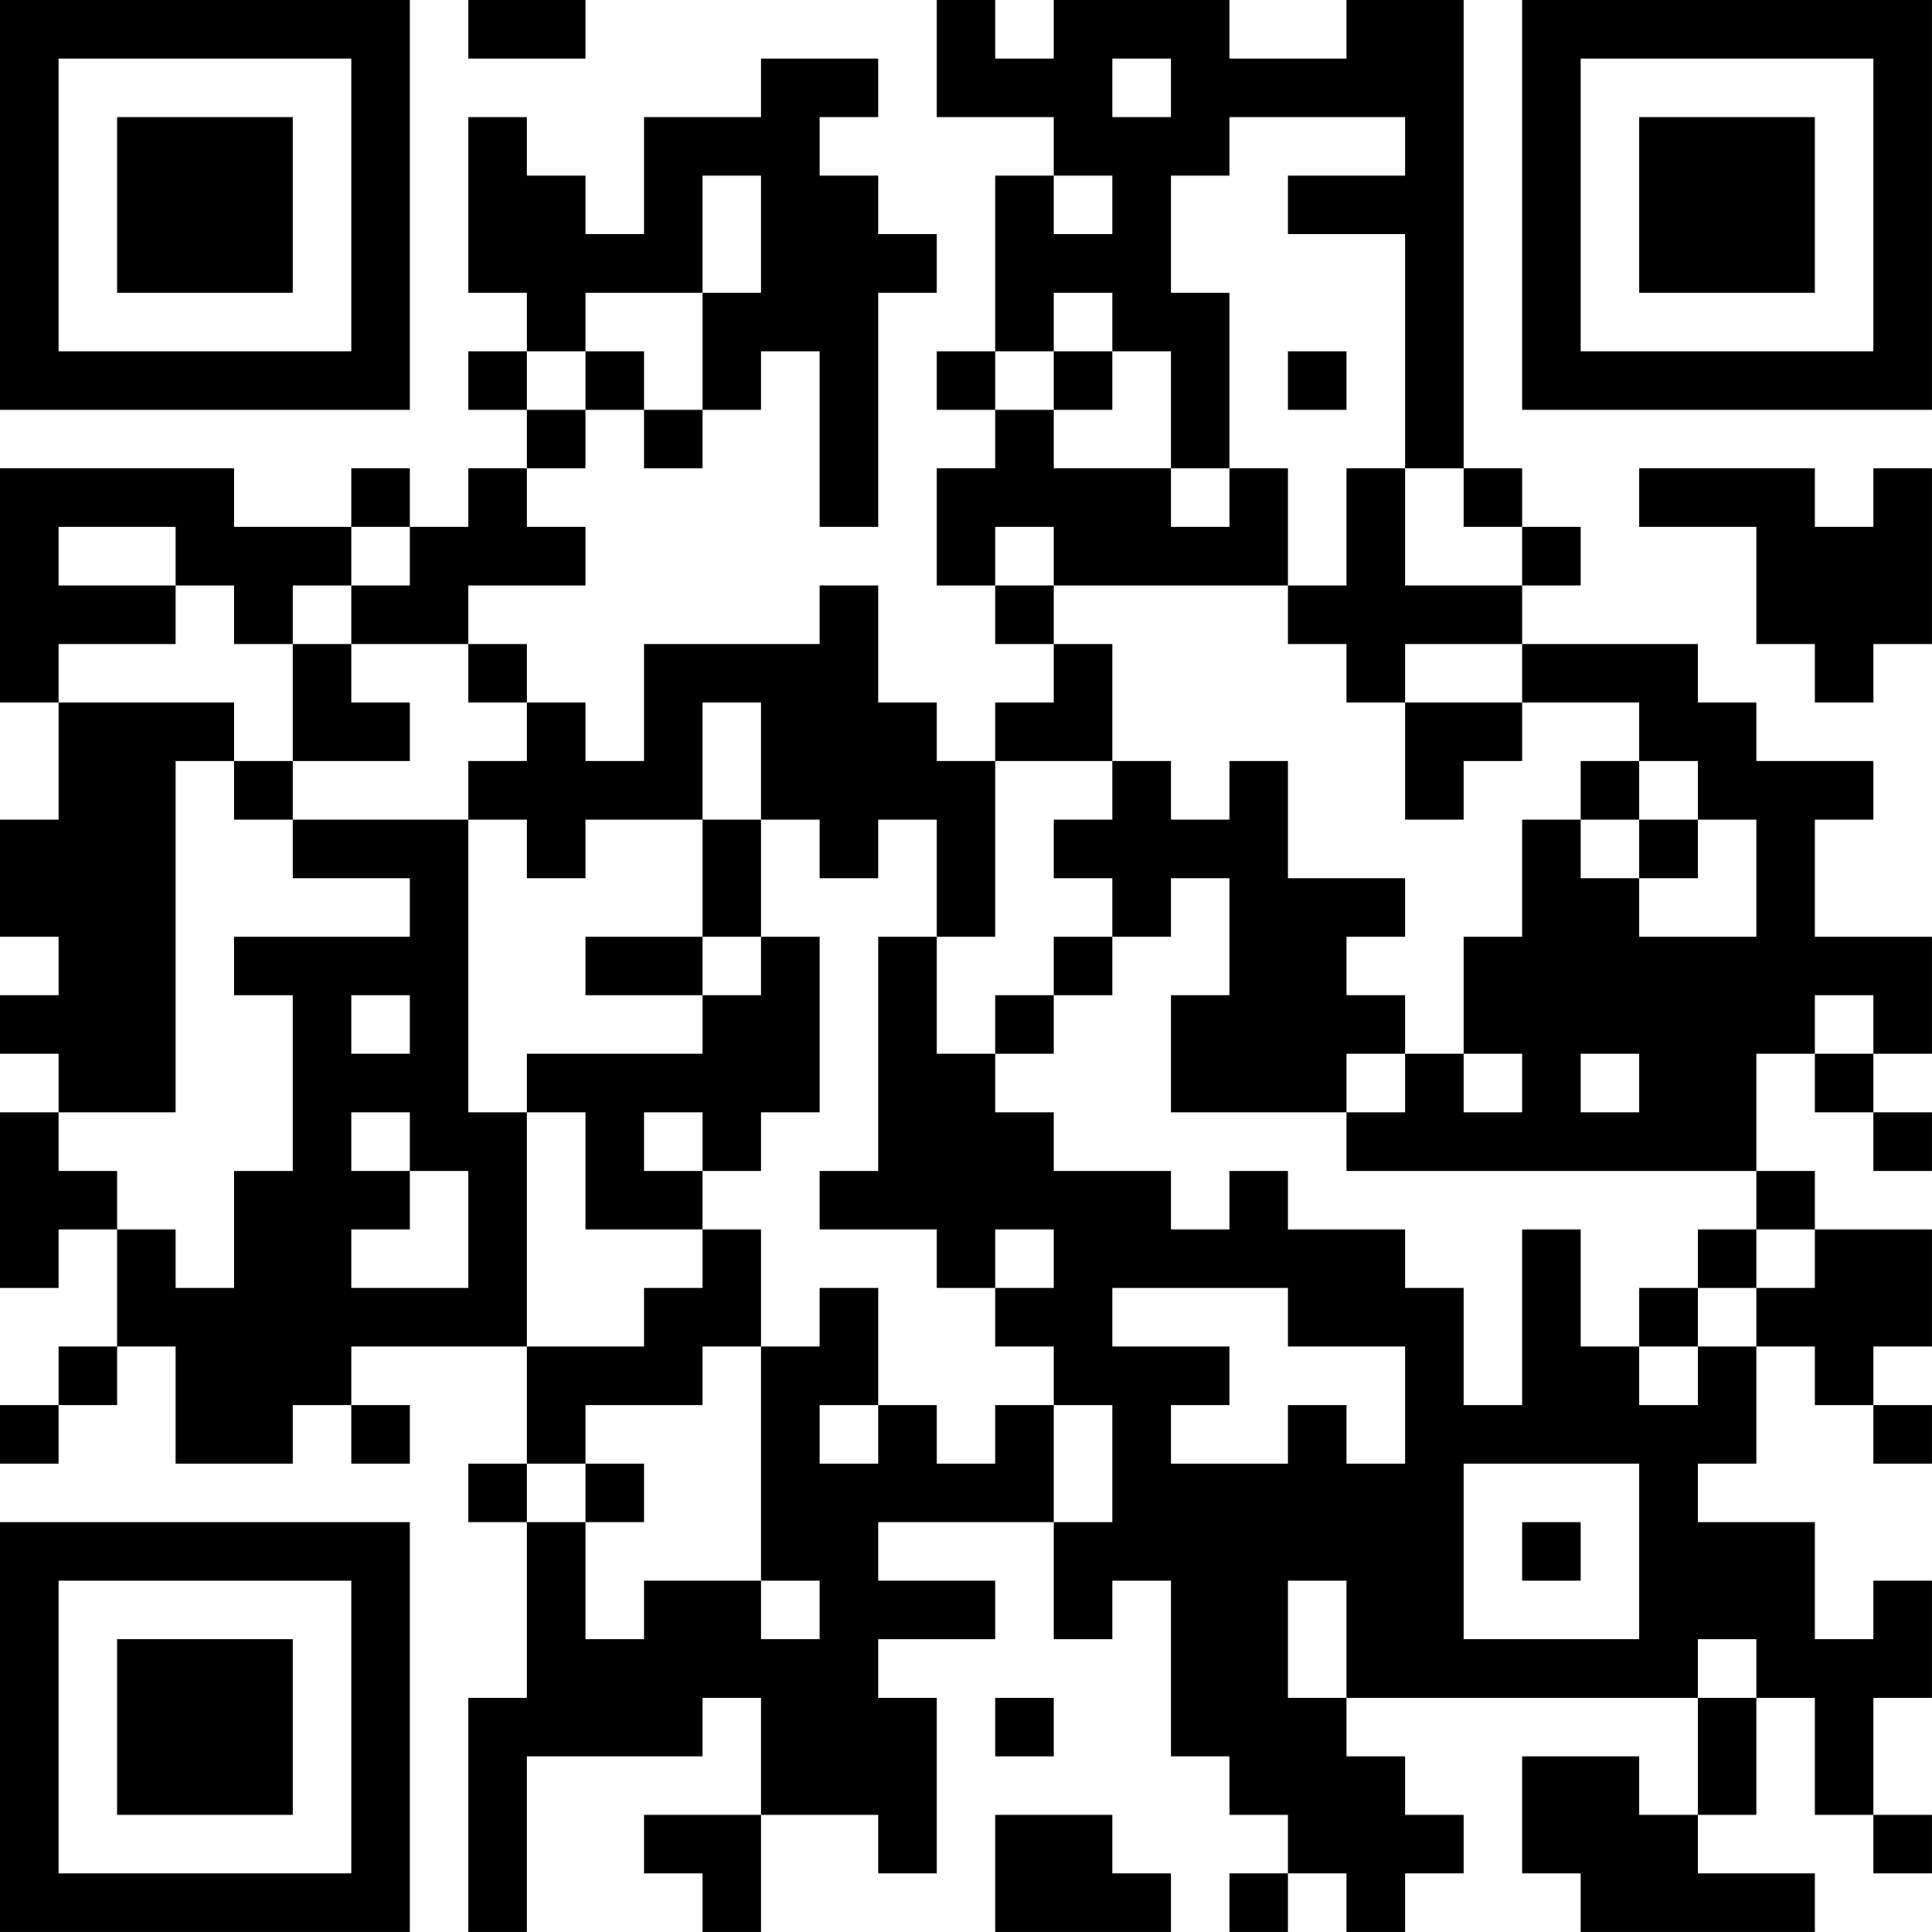 <?xml version="1.0" encoding="UTF-8"?>
<svg xmlns="http://www.w3.org/2000/svg" version="1.1" width="400" height="400" viewBox="0 0 400 400"><rect x="0" y="0" width="400" height="400" fill="#ffffff"/><g transform="scale(12.121)"><g transform="translate(0,0)"><path fill-rule="evenodd" d="M8 0L8 1L10 1L10 0ZM16 0L16 2L18 2L18 3L17 3L17 6L16 6L16 7L17 7L17 8L16 8L16 10L17 10L17 11L18 11L18 12L17 12L17 13L16 13L16 12L15 12L15 10L14 10L14 11L11 11L11 13L10 13L10 12L9 12L9 11L8 11L8 10L10 10L10 9L9 9L9 8L10 8L10 7L11 7L11 8L12 8L12 7L13 7L13 6L14 6L14 9L15 9L15 5L16 5L16 4L15 4L15 3L14 3L14 2L15 2L15 1L13 1L13 2L11 2L11 4L10 4L10 3L9 3L9 2L8 2L8 5L9 5L9 6L8 6L8 7L9 7L9 8L8 8L8 9L7 9L7 8L6 8L6 9L4 9L4 8L0 8L0 12L1 12L1 14L0 14L0 16L1 16L1 17L0 17L0 18L1 18L1 19L0 19L0 22L1 22L1 21L2 21L2 23L1 23L1 24L0 24L0 25L1 25L1 24L2 24L2 23L3 23L3 25L5 25L5 24L6 24L6 25L7 25L7 24L6 24L6 23L9 23L9 25L8 25L8 26L9 26L9 29L8 29L8 33L9 33L9 30L12 30L12 29L13 29L13 31L11 31L11 32L12 32L12 33L13 33L13 31L15 31L15 32L16 32L16 29L15 29L15 28L17 28L17 27L15 27L15 26L18 26L18 28L19 28L19 27L20 27L20 30L21 30L21 31L22 31L22 32L21 32L21 33L22 33L22 32L23 32L23 33L24 33L24 32L25 32L25 31L24 31L24 30L23 30L23 29L29 29L29 31L28 31L28 30L26 30L26 32L27 32L27 33L31 33L31 32L29 32L29 31L30 31L30 29L31 29L31 31L32 31L32 32L33 32L33 31L32 31L32 29L33 29L33 27L32 27L32 28L31 28L31 26L29 26L29 25L30 25L30 23L31 23L31 24L32 24L32 25L33 25L33 24L32 24L32 23L33 23L33 21L31 21L31 20L30 20L30 18L31 18L31 19L32 19L32 20L33 20L33 19L32 19L32 18L33 18L33 16L31 16L31 14L32 14L32 13L30 13L30 12L29 12L29 11L26 11L26 10L27 10L27 9L26 9L26 8L25 8L25 0L23 0L23 1L21 1L21 0L18 0L18 1L17 1L17 0ZM19 1L19 2L20 2L20 1ZM21 2L21 3L20 3L20 5L21 5L21 8L20 8L20 6L19 6L19 5L18 5L18 6L17 6L17 7L18 7L18 8L20 8L20 9L21 9L21 8L22 8L22 10L18 10L18 9L17 9L17 10L18 10L18 11L19 11L19 13L17 13L17 16L16 16L16 14L15 14L15 15L14 15L14 14L13 14L13 12L12 12L12 14L10 14L10 15L9 15L9 14L8 14L8 13L9 13L9 12L8 12L8 11L6 11L6 10L7 10L7 9L6 9L6 10L5 10L5 11L4 11L4 10L3 10L3 9L1 9L1 10L3 10L3 11L1 11L1 12L4 12L4 13L3 13L3 19L1 19L1 20L2 20L2 21L3 21L3 22L4 22L4 20L5 20L5 17L4 17L4 16L7 16L7 15L5 15L5 14L8 14L8 19L9 19L9 23L11 23L11 22L12 22L12 21L13 21L13 23L12 23L12 24L10 24L10 25L9 25L9 26L10 26L10 28L11 28L11 27L13 27L13 28L14 28L14 27L13 27L13 23L14 23L14 22L15 22L15 24L14 24L14 25L15 25L15 24L16 24L16 25L17 25L17 24L18 24L18 26L19 26L19 24L18 24L18 23L17 23L17 22L18 22L18 21L17 21L17 22L16 22L16 21L14 21L14 20L15 20L15 16L16 16L16 18L17 18L17 19L18 19L18 20L20 20L20 21L21 21L21 20L22 20L22 21L24 21L24 22L25 22L25 24L26 24L26 21L27 21L27 23L28 23L28 24L29 24L29 23L30 23L30 22L31 22L31 21L30 21L30 20L23 20L23 19L24 19L24 18L25 18L25 19L26 19L26 18L25 18L25 16L26 16L26 14L27 14L27 15L28 15L28 16L30 16L30 14L29 14L29 13L28 13L28 12L26 12L26 11L24 11L24 12L23 12L23 11L22 11L22 10L23 10L23 8L24 8L24 10L26 10L26 9L25 9L25 8L24 8L24 4L22 4L22 3L24 3L24 2ZM12 3L12 5L10 5L10 6L9 6L9 7L10 7L10 6L11 6L11 7L12 7L12 5L13 5L13 3ZM18 3L18 4L19 4L19 3ZM18 6L18 7L19 7L19 6ZM22 6L22 7L23 7L23 6ZM28 8L28 9L30 9L30 11L31 11L31 12L32 12L32 11L33 11L33 8L32 8L32 9L31 9L31 8ZM5 11L5 13L4 13L4 14L5 14L5 13L7 13L7 12L6 12L6 11ZM24 12L24 14L25 14L25 13L26 13L26 12ZM19 13L19 14L18 14L18 15L19 15L19 16L18 16L18 17L17 17L17 18L18 18L18 17L19 17L19 16L20 16L20 15L21 15L21 17L20 17L20 19L23 19L23 18L24 18L24 17L23 17L23 16L24 16L24 15L22 15L22 13L21 13L21 14L20 14L20 13ZM27 13L27 14L28 14L28 15L29 15L29 14L28 14L28 13ZM12 14L12 16L10 16L10 17L12 17L12 18L9 18L9 19L10 19L10 21L12 21L12 20L13 20L13 19L14 19L14 16L13 16L13 14ZM12 16L12 17L13 17L13 16ZM6 17L6 18L7 18L7 17ZM31 17L31 18L32 18L32 17ZM27 18L27 19L28 19L28 18ZM6 19L6 20L7 20L7 21L6 21L6 22L8 22L8 20L7 20L7 19ZM11 19L11 20L12 20L12 19ZM29 21L29 22L28 22L28 23L29 23L29 22L30 22L30 21ZM19 22L19 23L21 23L21 24L20 24L20 25L22 25L22 24L23 24L23 25L24 25L24 23L22 23L22 22ZM10 25L10 26L11 26L11 25ZM25 25L25 28L28 28L28 25ZM26 26L26 27L27 27L27 26ZM22 27L22 29L23 29L23 27ZM29 28L29 29L30 29L30 28ZM17 29L17 30L18 30L18 29ZM17 31L17 33L20 33L20 32L19 32L19 31ZM0 0L0 7L7 7L7 0ZM1 1L1 6L6 6L6 1ZM2 2L2 5L5 5L5 2ZM26 0L26 7L33 7L33 0ZM27 1L27 6L32 6L32 1ZM28 2L28 5L31 5L31 2ZM0 26L0 33L7 33L7 26ZM1 27L1 32L6 32L6 27ZM2 28L2 31L5 31L5 28Z" fill="#000000"/></g></g></svg>
